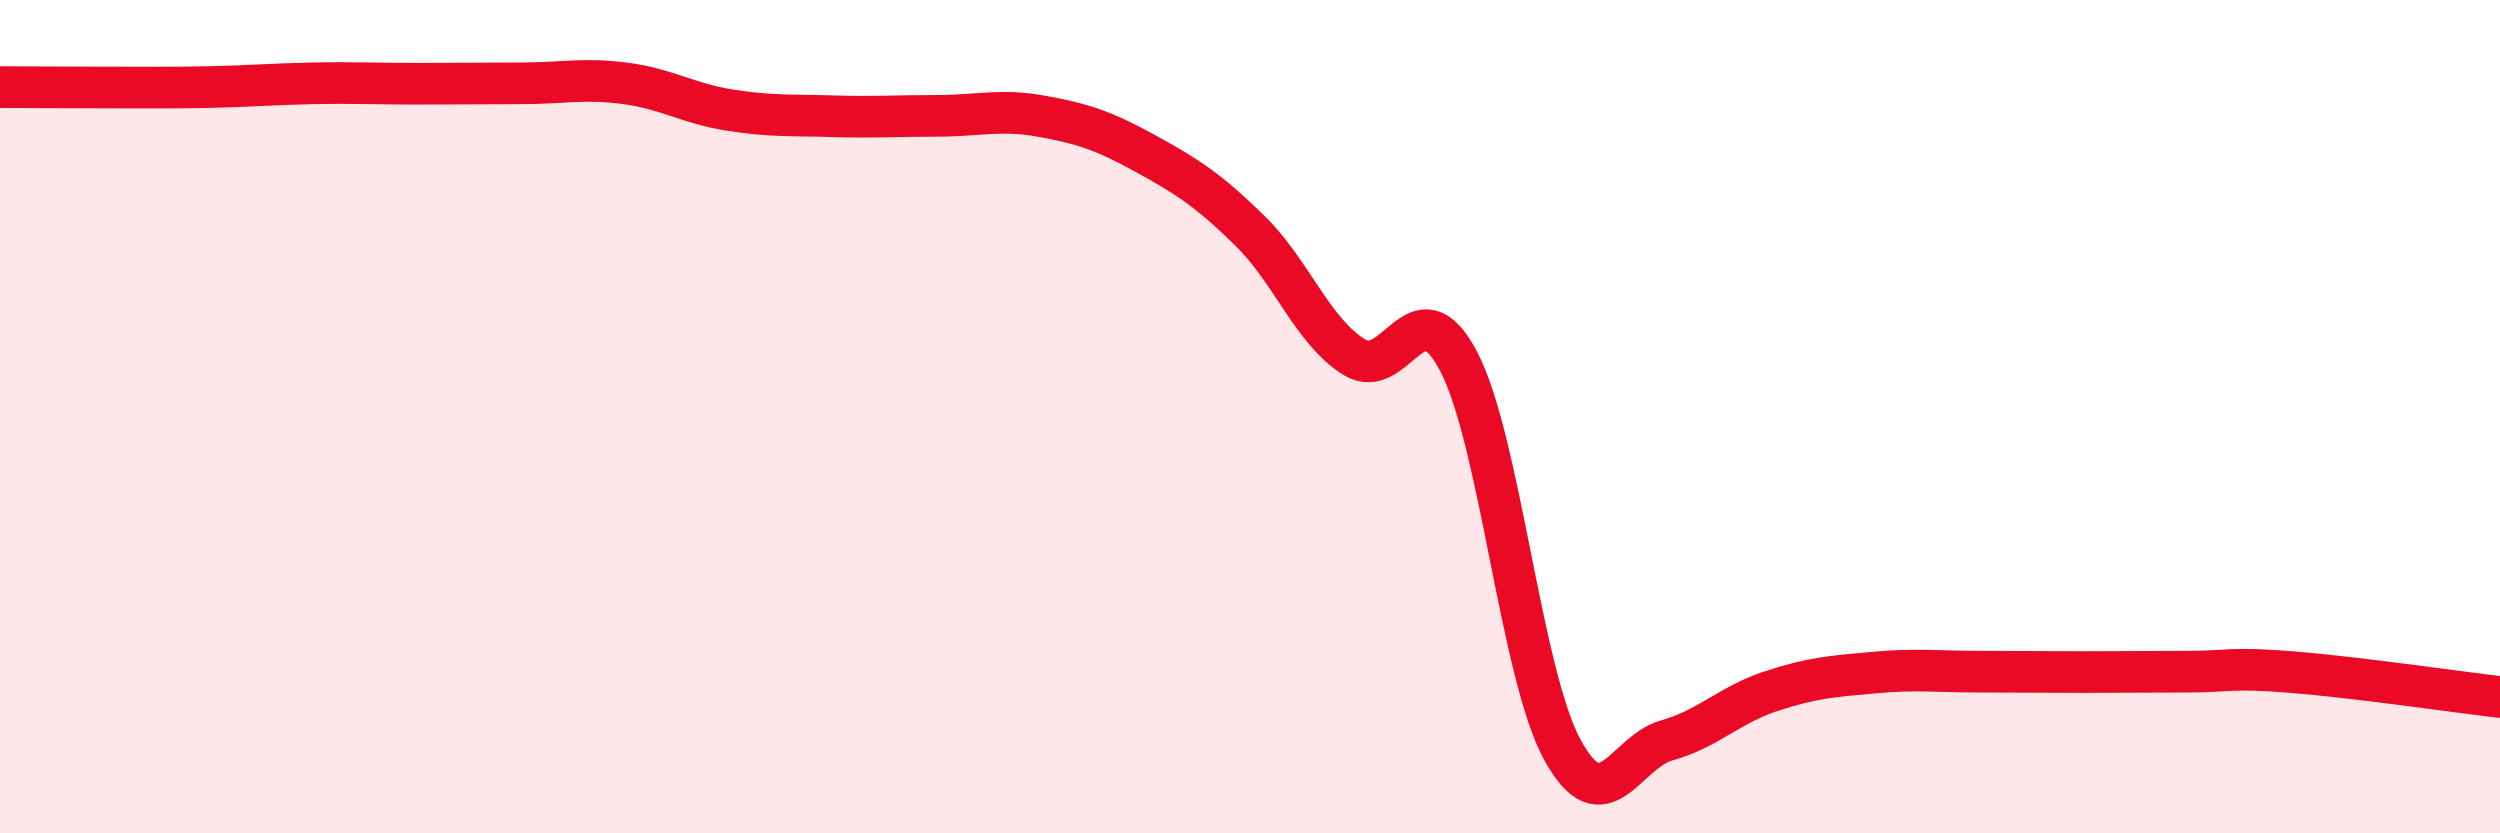 
    <svg width="60" height="20" viewBox="0 0 60 20" xmlns="http://www.w3.org/2000/svg">
      <path
        d="M 0,2.09 C 0.5,2.09 1.5,2.1 2.5,2.1 C 3.5,2.1 4,2.11 5,2.09 C 6,2.07 6.5,2.02 7.5,2 C 8.5,1.98 9,2.01 10,2.01 C 11,2.01 11.5,2 12.5,2 C 13.5,2 14,1.87 15,2 C 16,2.13 16.5,2.48 17.5,2.64 C 18.5,2.8 19,2.76 20,2.79 C 21,2.82 21.5,2.78 22.5,2.78 C 23.5,2.78 24,2.61 25,2.79 C 26,2.97 26.5,3.14 27.5,3.69 C 28.5,4.24 29,4.56 30,5.54 C 31,6.52 31.5,7.95 32.5,8.57 C 33.5,9.19 34,6.77 35,8.66 C 36,10.55 36.5,16.18 37.5,18 C 38.5,19.82 39,18.05 40,17.77 C 41,17.49 41.5,16.92 42.5,16.59 C 43.5,16.26 44,16.23 45,16.14 C 46,16.05 46.5,16.12 47.5,16.12 C 48.5,16.12 49,16.13 50,16.13 C 51,16.13 51.5,16.12 52.5,16.12 C 53.5,16.12 53.5,16.01 55,16.13 C 56.5,16.25 59,16.61 60,16.73L60 20L0 20Z"
        fill="#EB0A25"
        opacity="0.1"
        stroke-linecap="round"
        stroke-linejoin="round"
      />
      <path
        d="M 0,2.09 C 0.5,2.09 1.5,2.1 2.5,2.1 C 3.5,2.1 4,2.11 5,2.09 C 6,2.07 6.5,2.02 7.5,2 C 8.5,1.98 9,2.01 10,2.01 C 11,2.01 11.5,2 12.5,2 C 13.5,2 14,1.87 15,2 C 16,2.13 16.5,2.48 17.5,2.64 C 18.5,2.8 19,2.76 20,2.79 C 21,2.82 21.5,2.78 22.5,2.78 C 23.5,2.78 24,2.61 25,2.79 C 26,2.97 26.5,3.14 27.5,3.69 C 28.5,4.24 29,4.56 30,5.54 C 31,6.52 31.5,7.95 32.5,8.57 C 33.5,9.19 34,6.77 35,8.66 C 36,10.55 36.5,16.18 37.5,18 C 38.5,19.82 39,18.05 40,17.77 C 41,17.49 41.5,16.92 42.5,16.59 C 43.5,16.26 44,16.23 45,16.14 C 46,16.05 46.5,16.12 47.5,16.12 C 48.5,16.12 49,16.13 50,16.13 C 51,16.13 51.5,16.12 52.5,16.12 C 53.5,16.12 53.5,16.01 55,16.13 C 56.5,16.25 59,16.61 60,16.73"
        stroke="#EB0A25"
        stroke-width="1"
        fill="none"
        stroke-linecap="round"
        stroke-linejoin="round"
      />
    </svg>
  
